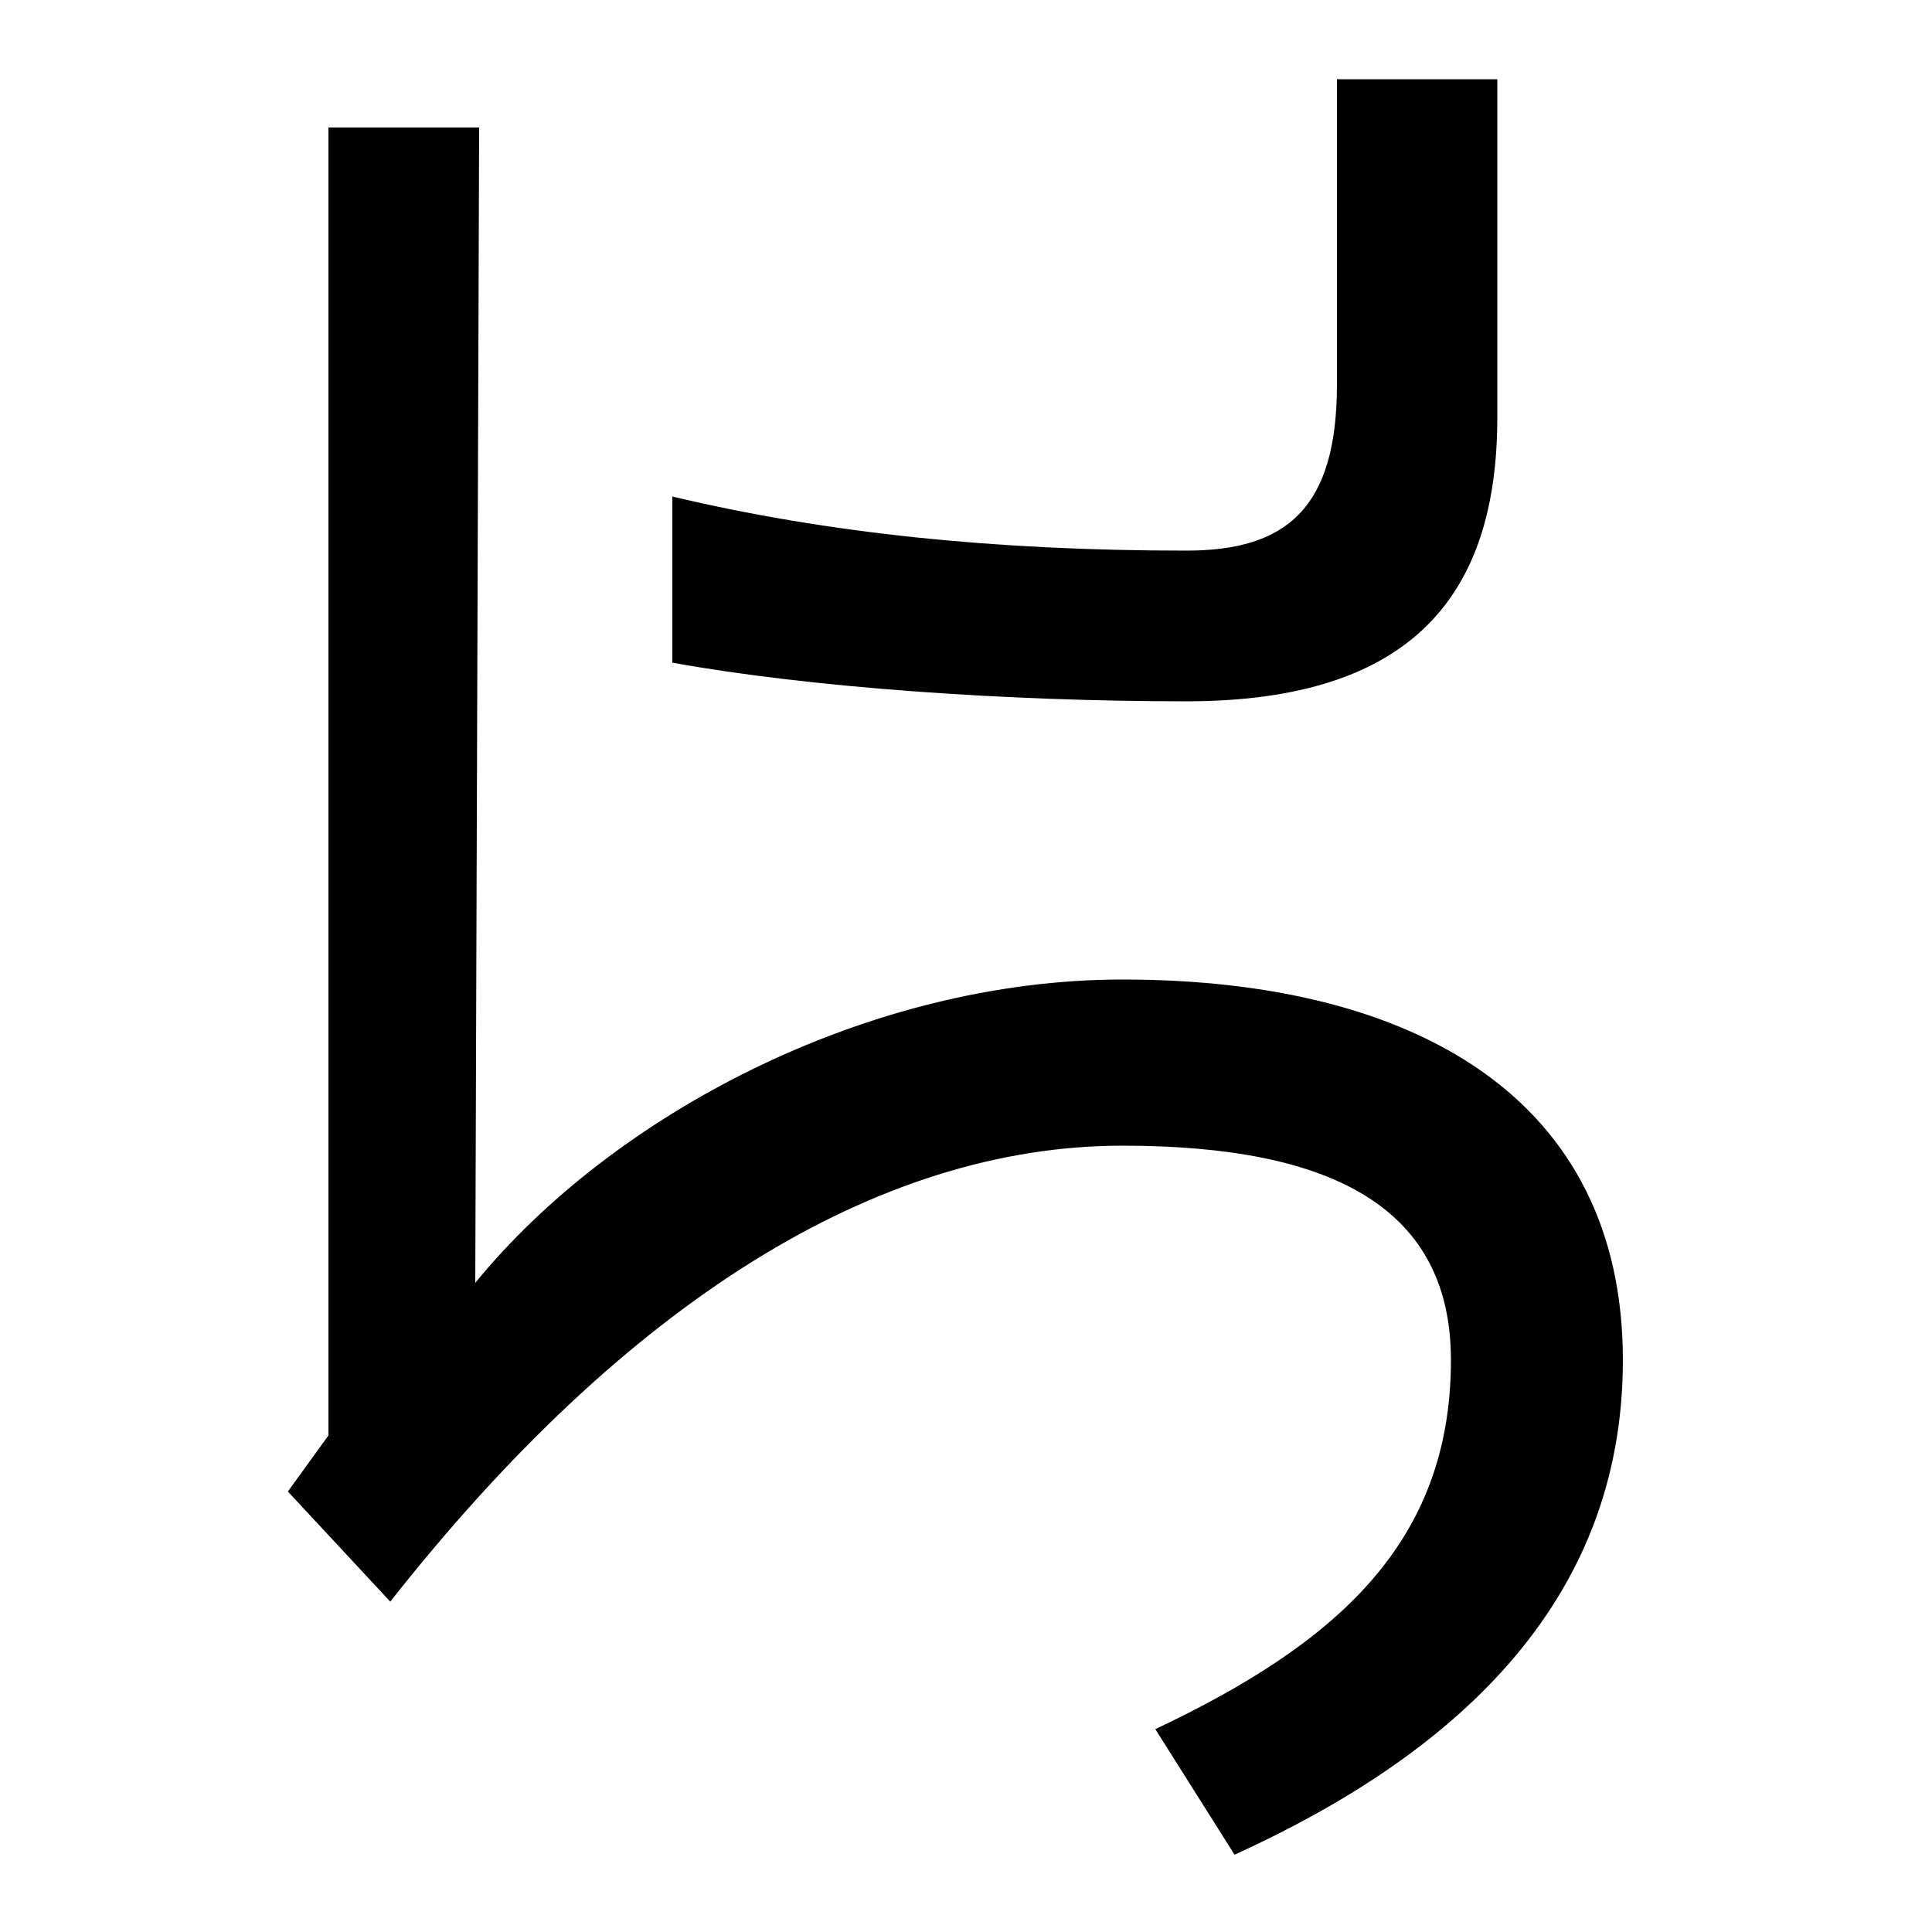 <svg xmlns="http://www.w3.org/2000/svg" width="1000" height="1000"><path d="M598 -15 639 -80C751 -29 840 49 840 176C840 311 733 373 581 373C449 373 317 303 246 216L248 814H170V137L149 108L202 51C324 206 454 287 581 287C691 287 751 254 751 176C751 81 691 29 598 -15ZM614 517C732 517 775 573 775 664V839H692V681C692 617 666 595 614 595C515 595 428 604 348 623V537C420 524 522 517 614 517Z" transform="translate(0, 880) scale(1,-1)" /></svg>